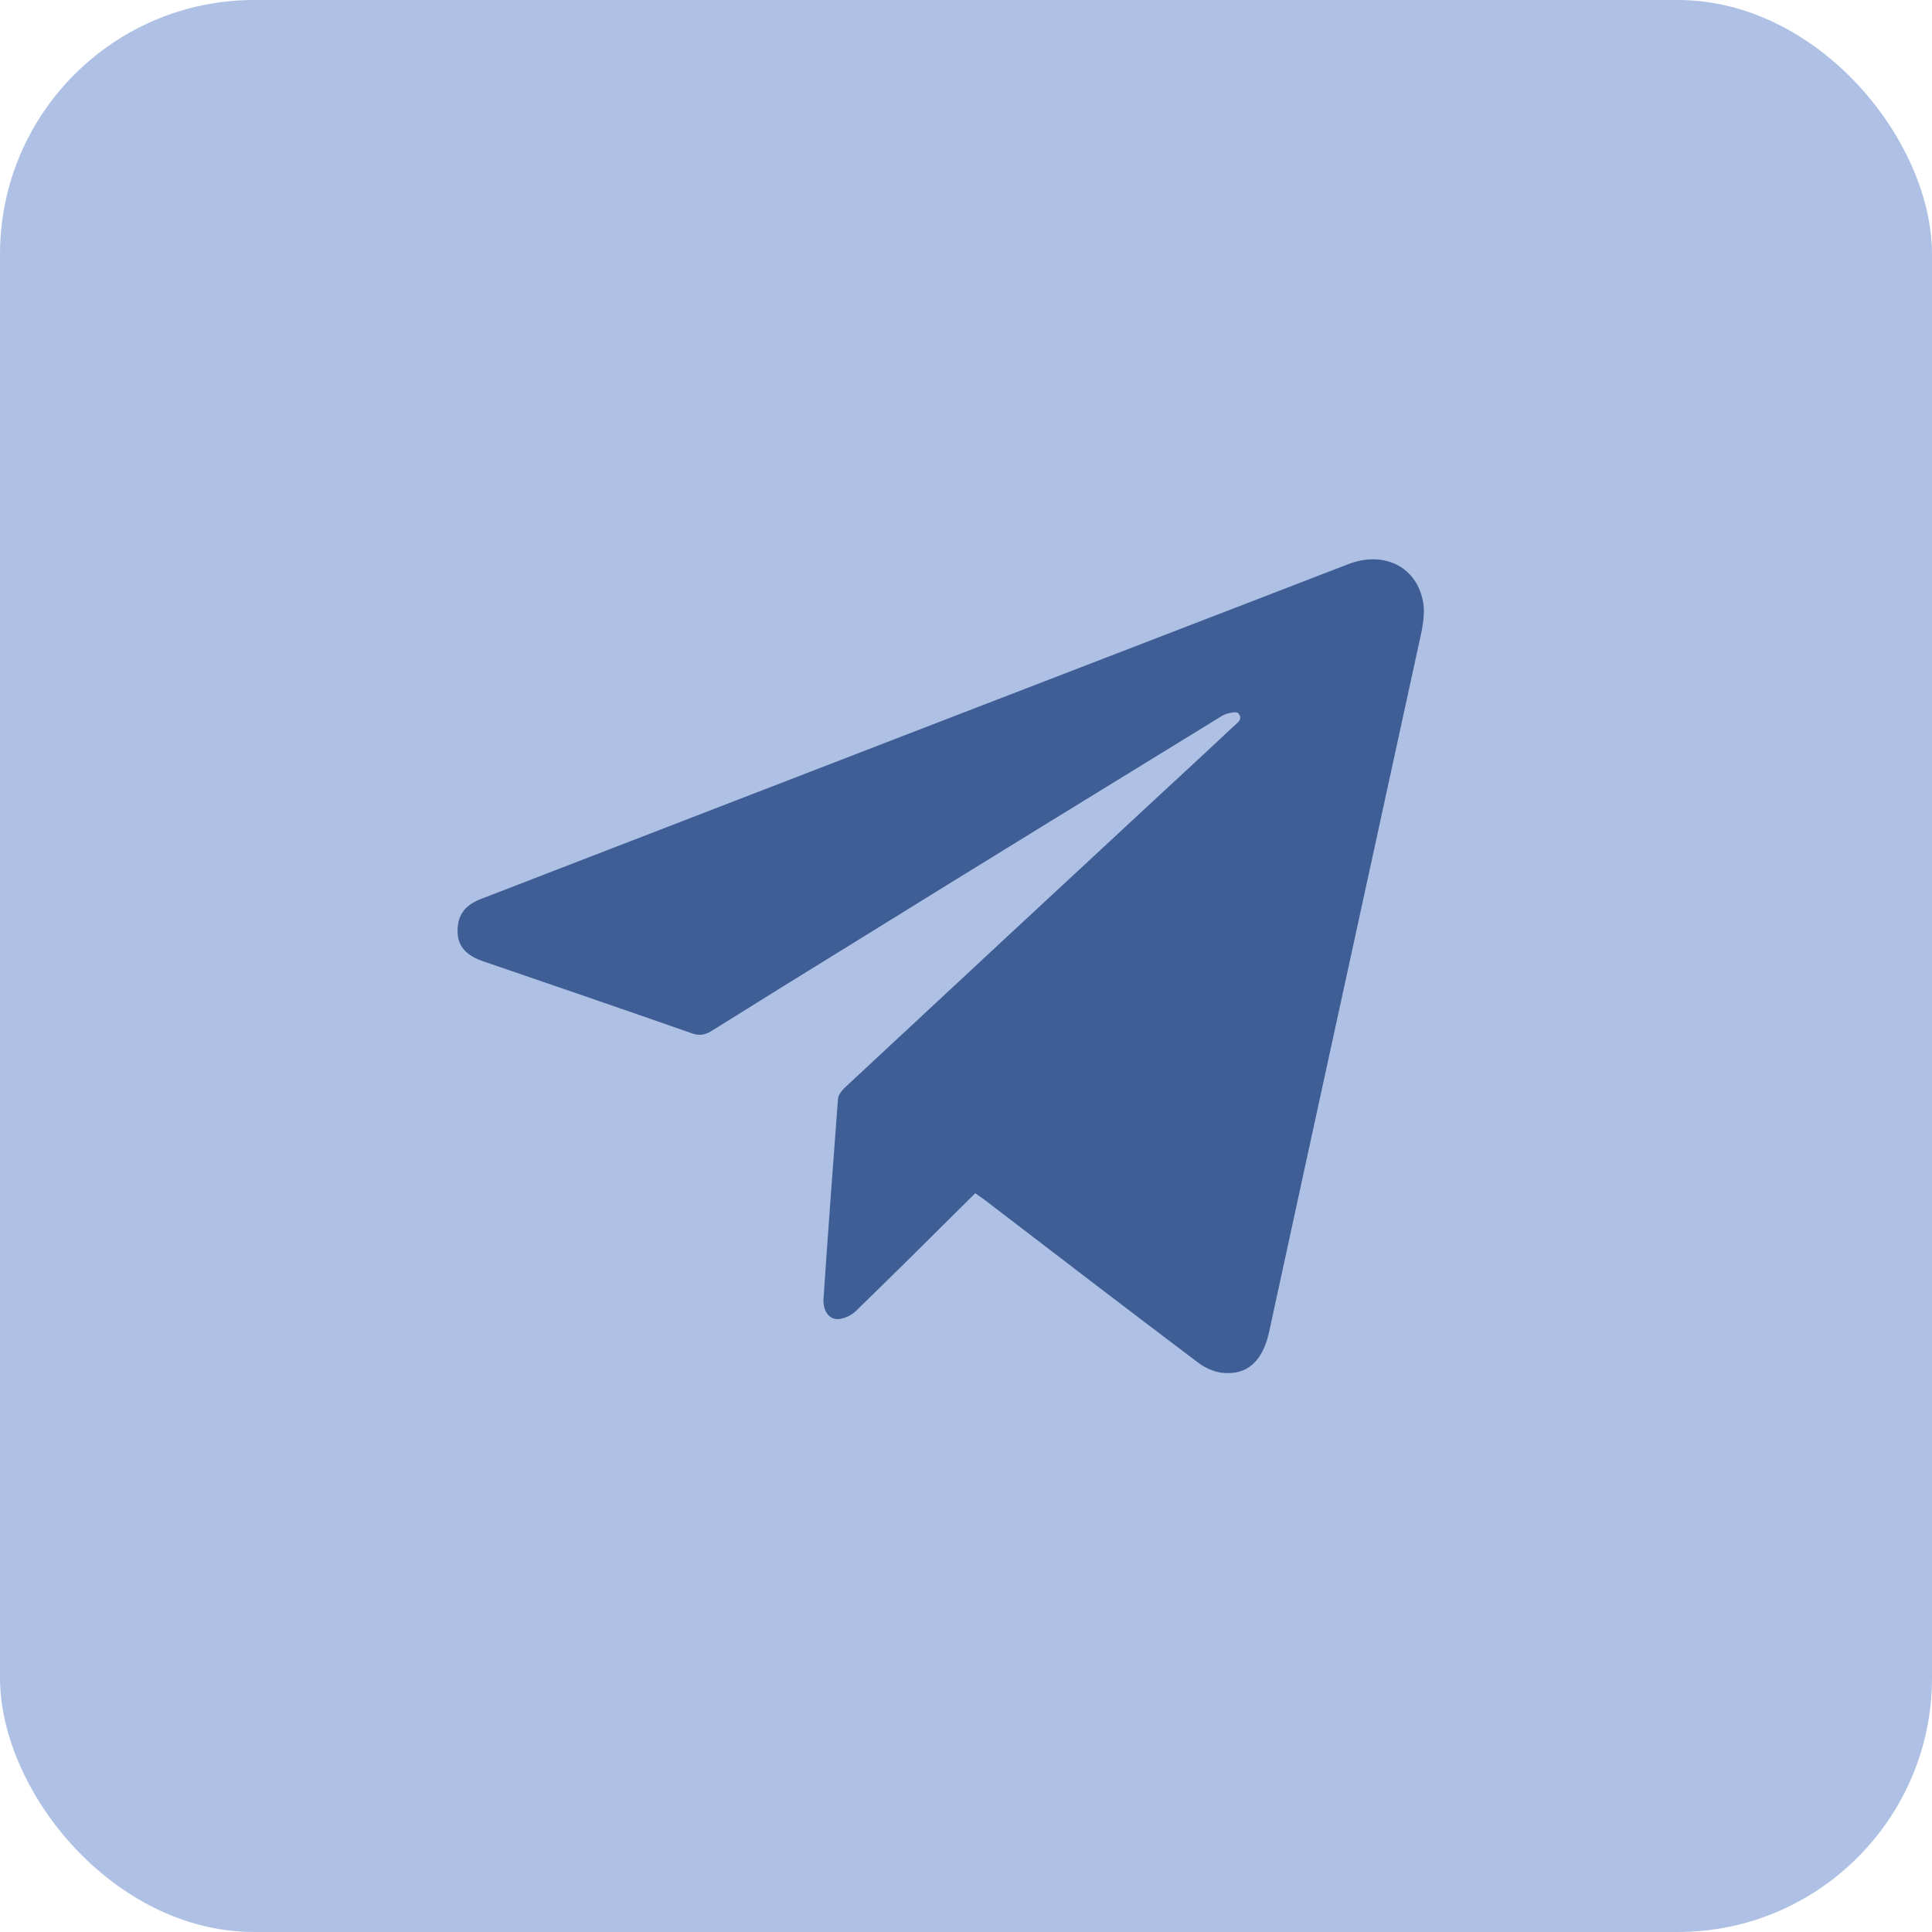 <?xml version="1.0" encoding="UTF-8"?> <svg xmlns="http://www.w3.org/2000/svg" width="38" height="38" viewBox="0 0 38 38" fill="none"><rect width="38" height="38" rx="5" fill="#AEC1E4"></rect><g clip-path="url(#clip0_47_54)"><path d="M19.18 23.471C18.387 24.259 17.615 25.028 16.833 25.787C16.745 25.876 16.588 25.945 16.471 25.945C16.285 25.945 16.187 25.758 16.197 25.551C16.285 24.24 16.383 22.938 16.481 21.627C16.481 21.548 16.549 21.46 16.608 21.4C18.691 19.458 20.773 17.526 22.866 15.584C23.326 15.16 23.785 14.736 24.235 14.312C24.313 14.233 24.47 14.155 24.352 14.026C24.313 13.987 24.147 14.026 24.059 14.066C21.634 15.555 19.209 17.043 16.794 18.541C15.865 19.113 14.926 19.695 13.997 20.277C13.86 20.365 13.733 20.375 13.586 20.316C12.237 19.843 10.877 19.38 9.528 18.916C9.166 18.798 9 18.61 9 18.315C9 17.999 9.137 17.802 9.479 17.674C12.393 16.55 15.317 15.416 18.231 14.293C20.989 13.228 23.756 12.163 26.514 11.098C27.198 10.832 27.834 11.128 27.98 11.789C28.029 11.986 28 12.213 27.961 12.419C26.963 17.014 25.956 21.608 24.959 26.211C24.832 26.773 24.529 27.059 24.03 27C23.864 26.98 23.678 26.892 23.541 26.783C22.143 25.728 20.754 24.663 19.365 23.599C19.317 23.559 19.258 23.53 19.199 23.48L19.18 23.471Z" fill="#3F5E95"></path></g><defs><clipPath id="clip0_47_54"><rect width="19" height="16" fill="white" transform="translate(9 11)"></rect></clipPath></defs></svg> 
